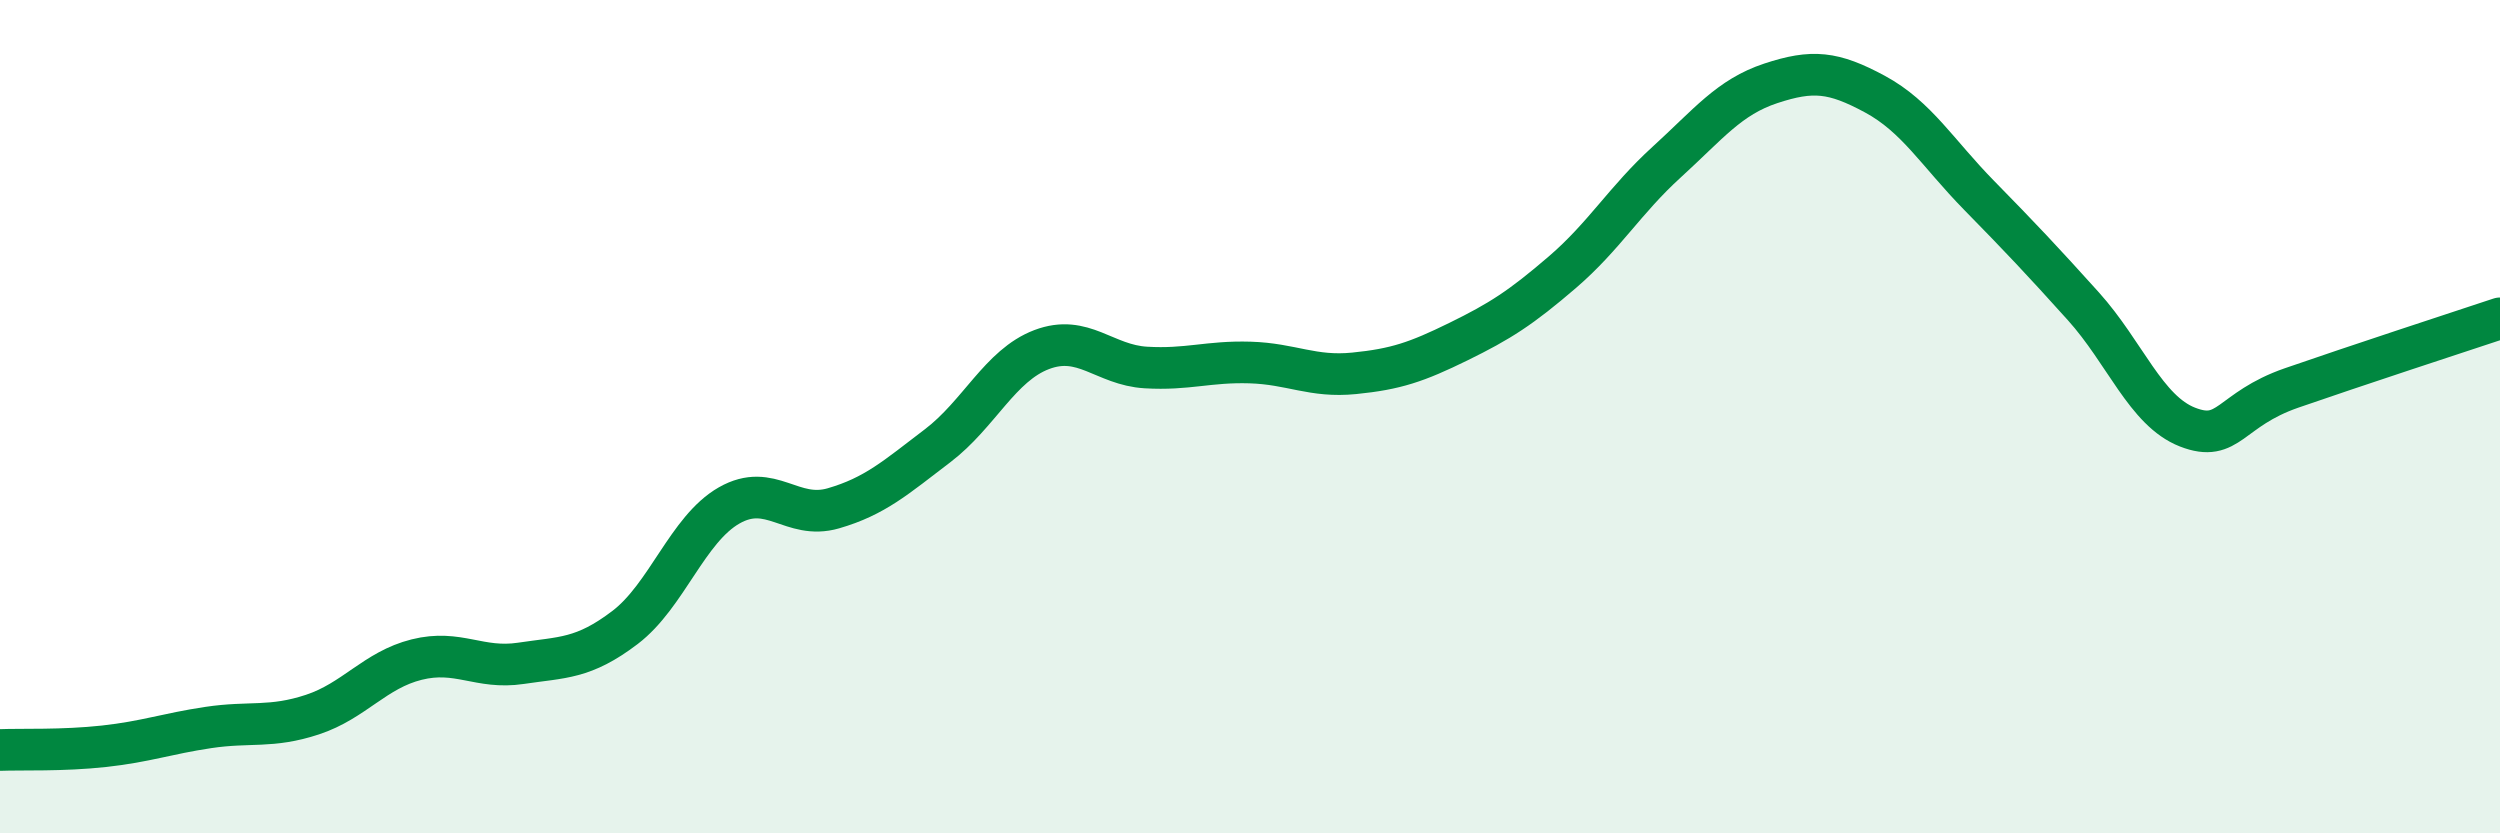 
    <svg width="60" height="20" viewBox="0 0 60 20" xmlns="http://www.w3.org/2000/svg">
      <path
        d="M 0,18 C 0.5,17.98 1.5,18.02 2.5,17.91 C 3.5,17.8 4,17.61 5,17.46 C 6,17.31 6.5,17.48 7.5,17.15 C 8.5,16.82 9,16.08 10,15.83 C 11,15.58 11.5,16.07 12.5,15.92 C 13.5,15.77 14,15.82 15,15.06 C 16,14.3 16.5,12.7 17.5,12.13 C 18.5,11.56 19,12.49 20,12.2 C 21,11.91 21.5,11.46 22.5,10.7 C 23.5,9.94 24,8.77 25,8.39 C 26,8.01 26.5,8.76 27.5,8.82 C 28.5,8.88 29,8.67 30,8.7 C 31,8.73 31.5,9.06 32.5,8.96 C 33.5,8.86 34,8.69 35,8.2 C 36,7.71 36.5,7.39 37.5,6.53 C 38.5,5.67 39,4.8 40,3.89 C 41,2.98 41.5,2.33 42.5,2 C 43.5,1.67 44,1.72 45,2.26 C 46,2.8 46.5,3.67 47.5,4.69 C 48.5,5.71 49,6.24 50,7.35 C 51,8.46 51.5,9.86 52.5,10.25 C 53.5,10.64 53.5,9.83 55,9.31 C 56.5,8.79 59,7.97 60,7.64L60 20L0 20Z"
        fill="#008740"
        opacity="0.1"
        stroke-linecap="round"
        stroke-linejoin="round"
      />
      <path
        d="M 0,18 C 0.5,17.98 1.5,18.02 2.5,17.91 C 3.5,17.8 4,17.61 5,17.46 C 6,17.31 6.5,17.48 7.5,17.15 C 8.5,16.82 9,16.08 10,15.83 C 11,15.58 11.5,16.07 12.5,15.92 C 13.5,15.77 14,15.82 15,15.06 C 16,14.3 16.5,12.7 17.5,12.13 C 18.5,11.56 19,12.49 20,12.2 C 21,11.91 21.5,11.46 22.5,10.7 C 23.5,9.94 24,8.77 25,8.39 C 26,8.01 26.5,8.76 27.5,8.82 C 28.5,8.88 29,8.67 30,8.7 C 31,8.73 31.5,9.06 32.5,8.96 C 33.5,8.86 34,8.69 35,8.2 C 36,7.71 36.5,7.39 37.5,6.53 C 38.5,5.67 39,4.8 40,3.89 C 41,2.98 41.5,2.33 42.5,2 C 43.5,1.67 44,1.72 45,2.26 C 46,2.8 46.5,3.67 47.5,4.69 C 48.5,5.71 49,6.24 50,7.35 C 51,8.46 51.5,9.86 52.5,10.25 C 53.5,10.64 53.5,9.83 55,9.31 C 56.5,8.79 59,7.97 60,7.64"
        stroke="#008740"
        stroke-width="1"
        fill="none"
        stroke-linecap="round"
        stroke-linejoin="round"
      />
    </svg>
  